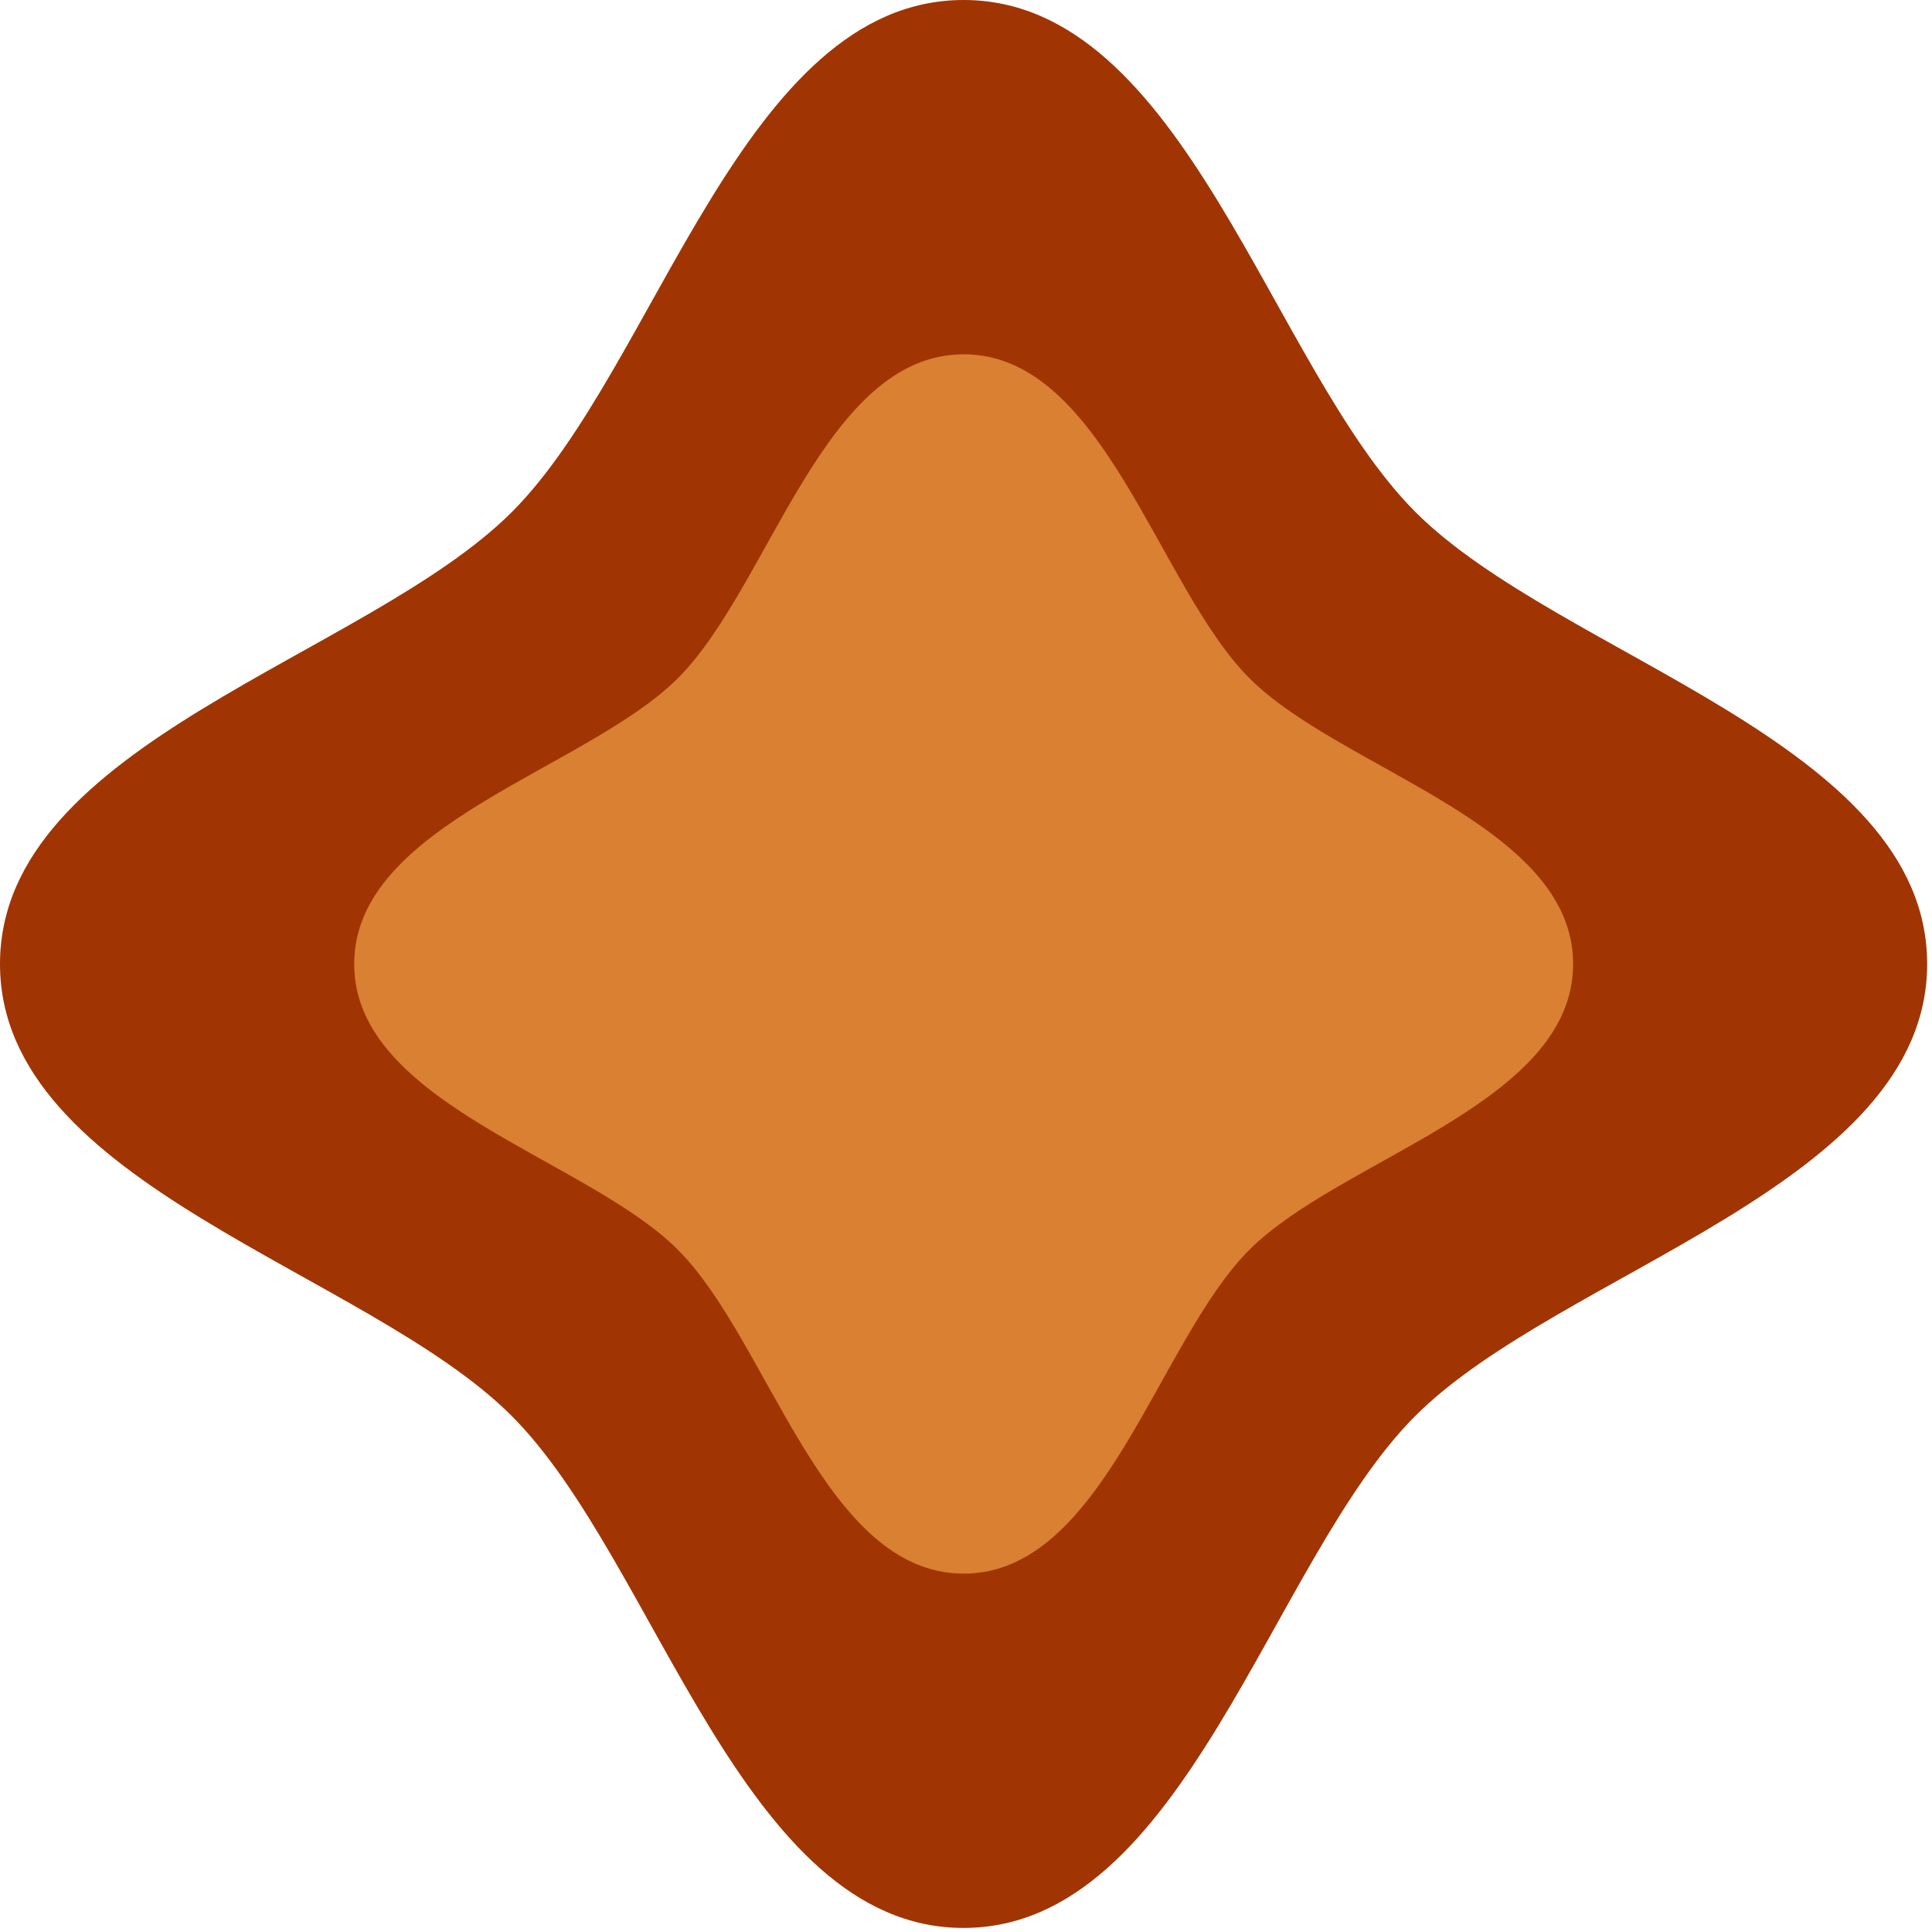 <?xml version="1.0" encoding="UTF-8"?> <svg xmlns="http://www.w3.org/2000/svg" width="264" height="264" viewBox="0 0 264 264" fill="none"> <path d="M263.337 131.723C263.337 161.962 213.207 173.659 193.394 193.479C173.58 213.299 161.887 263.445 131.658 263.445C101.428 263.445 89.735 213.299 69.921 193.479C50.13 173.659 0 161.962 0 131.723C0 101.483 50.13 89.786 69.943 69.966C89.757 50.146 101.45 0 131.679 0C161.908 0 173.602 50.146 193.415 69.966C213.229 89.786 263.337 101.483 263.337 131.723Z" fill="#A03503"></path> <path d="M214.961 131.723C214.961 150.85 183.259 158.258 170.721 170.778C158.183 183.32 150.799 215.032 131.679 215.032C112.558 215.032 105.152 183.32 92.636 170.778C80.098 158.236 48.397 150.85 48.397 131.723C48.397 112.596 80.098 105.187 92.636 92.667C105.174 80.147 112.558 48.413 131.679 48.413C150.799 48.413 158.205 80.125 170.721 92.667C183.237 105.209 214.961 112.596 214.961 131.723Z" fill="#D98032"></path> </svg> 